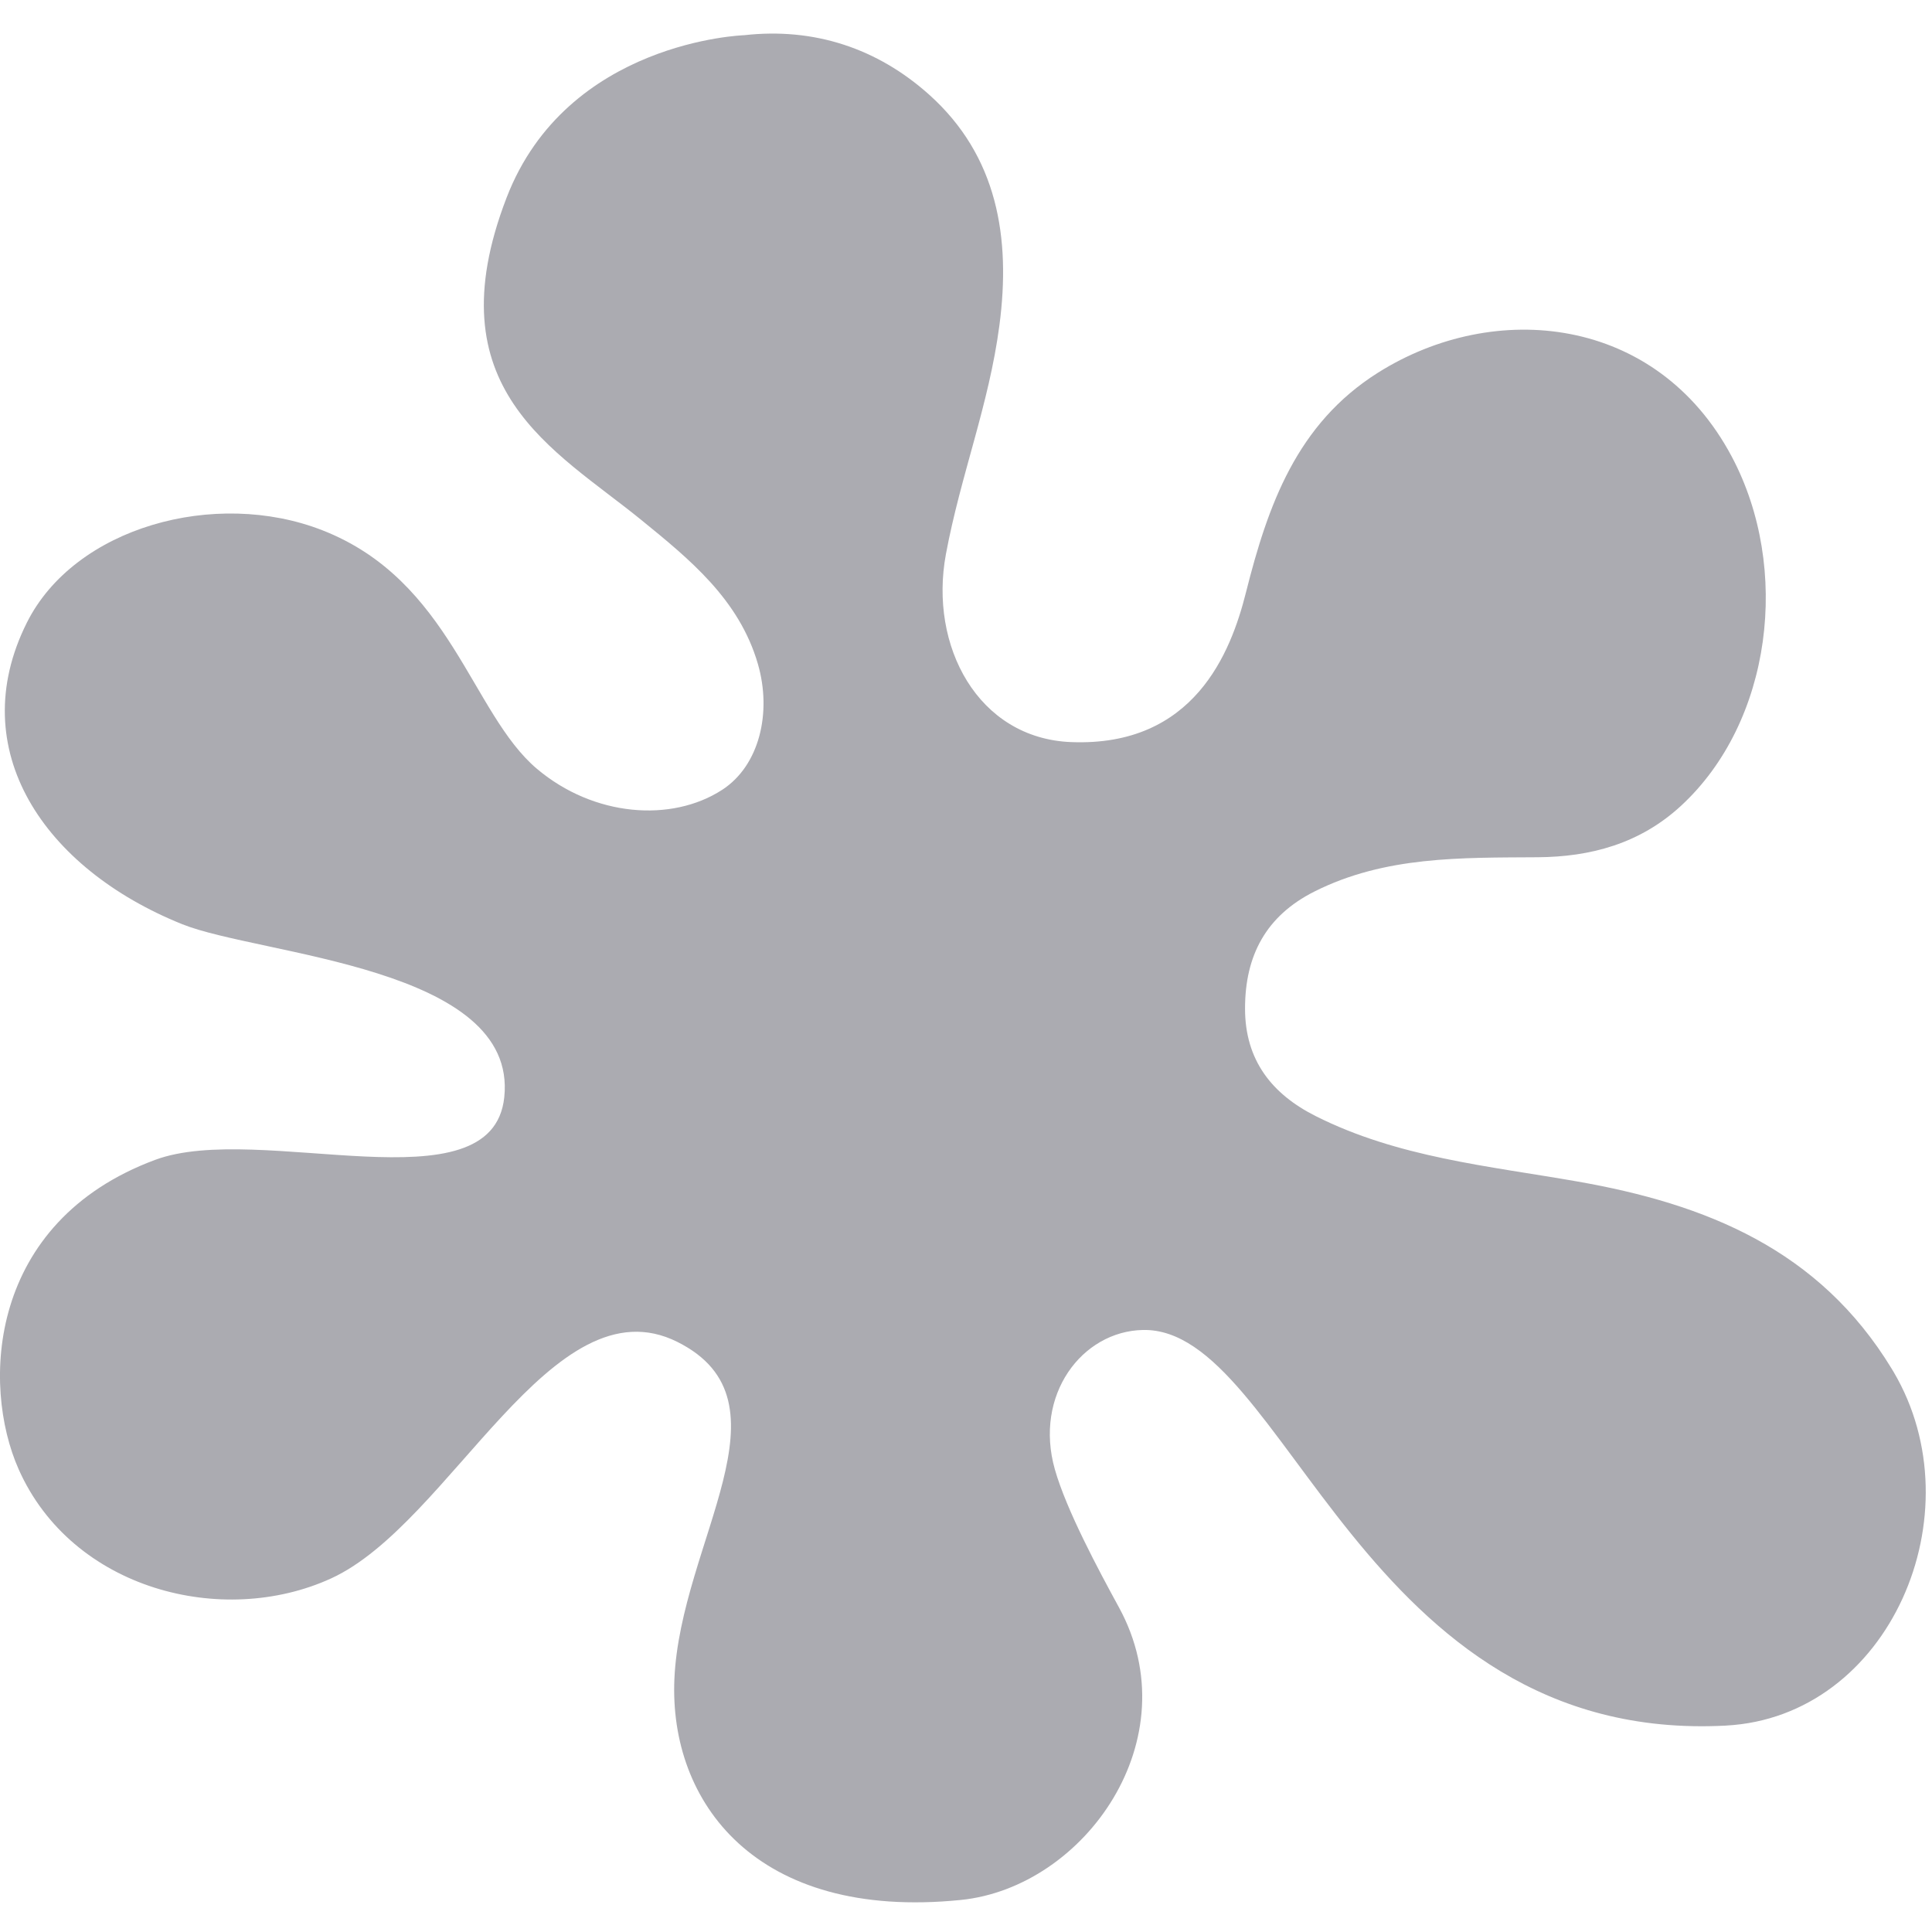 <svg fill="none" height="100" viewBox="0 0 100 100" width="100" xmlns="http://www.w3.org/2000/svg" xmlns:xlink="http://www.w3.org/1999/xlink"><clipPath id="a"><path d="m0 0h100v100h-100z"/></clipPath><g clip-path="url(#a)"><path clip-rule="evenodd" d="m89.329 89.317c-18.897.992-22.759-20.632-30.173-20.478-3.159.066-5.649 3.369-4.556 7.219.601 2.116 2.269 5.22 3.32 7.146 3.707 6.796-1.773 14.487-8.186 15.137-10.658 1.081-15.103-5.101-14.828-11.43.309-7.105 6.333-14.364.155-17.454-6.475-3.237-11.739 9.422-17.935 12.247-5.608 2.558-13.393.575-16.16-5.653-1.944-4.376-1.59-12.802 7.064-16.017 5.406-2.008 17.454 2.626 18.071-3.243.712-6.766-12.656-7.336-16.681-8.959-7.122-2.87-11.325-9.012-8.032-15.6 2.471-4.942 9.742-6.953 15.291-4.788 6.648 2.593 7.715 9.489 11.121 12.357 2.934 2.471 6.95 2.781 9.576 1.082 1.937-1.254 2.582-4.007 1.851-6.521-.969-3.339-3.542-5.422-6.051-7.463-4.466-3.631-10.771-6.753-6.957-16.663 3.126-8.121 12.296-8.414 12.296-8.414 3.643-.41 6.905.69 9.564 3.065 3.554 3.175 4.246 7.419 3.651 11.946-.543 4.133-2.006 7.753-2.769 11.847-.885 4.754 1.656 9.544 6.488 9.731 6.356.246 8.261-4.639 9.039-7.736 1.139-4.531 2.633-8.737 6.838-11.386 6.035-3.802 14.417-2.969 18.306 4.338 3.076 5.782 2.089 13.742-2.63 18.088-2.117 1.95-4.663 2.637-7.416 2.656-3.949.028-7.896-.069-11.561 1.779-2.495 1.258-3.583 3.307-3.582 6.053 0 2.677 1.393 4.425 3.651 5.563 4.253 2.143 8.947 2.582 13.541 3.386 6.662 1.167 12.519 3.513 16.28 9.695.034.054.067.109.099.165 4.319 7.319-.198 17.858-8.685 18.304z" fill="#ababb1" fill-rule="evenodd"/></g></svg>